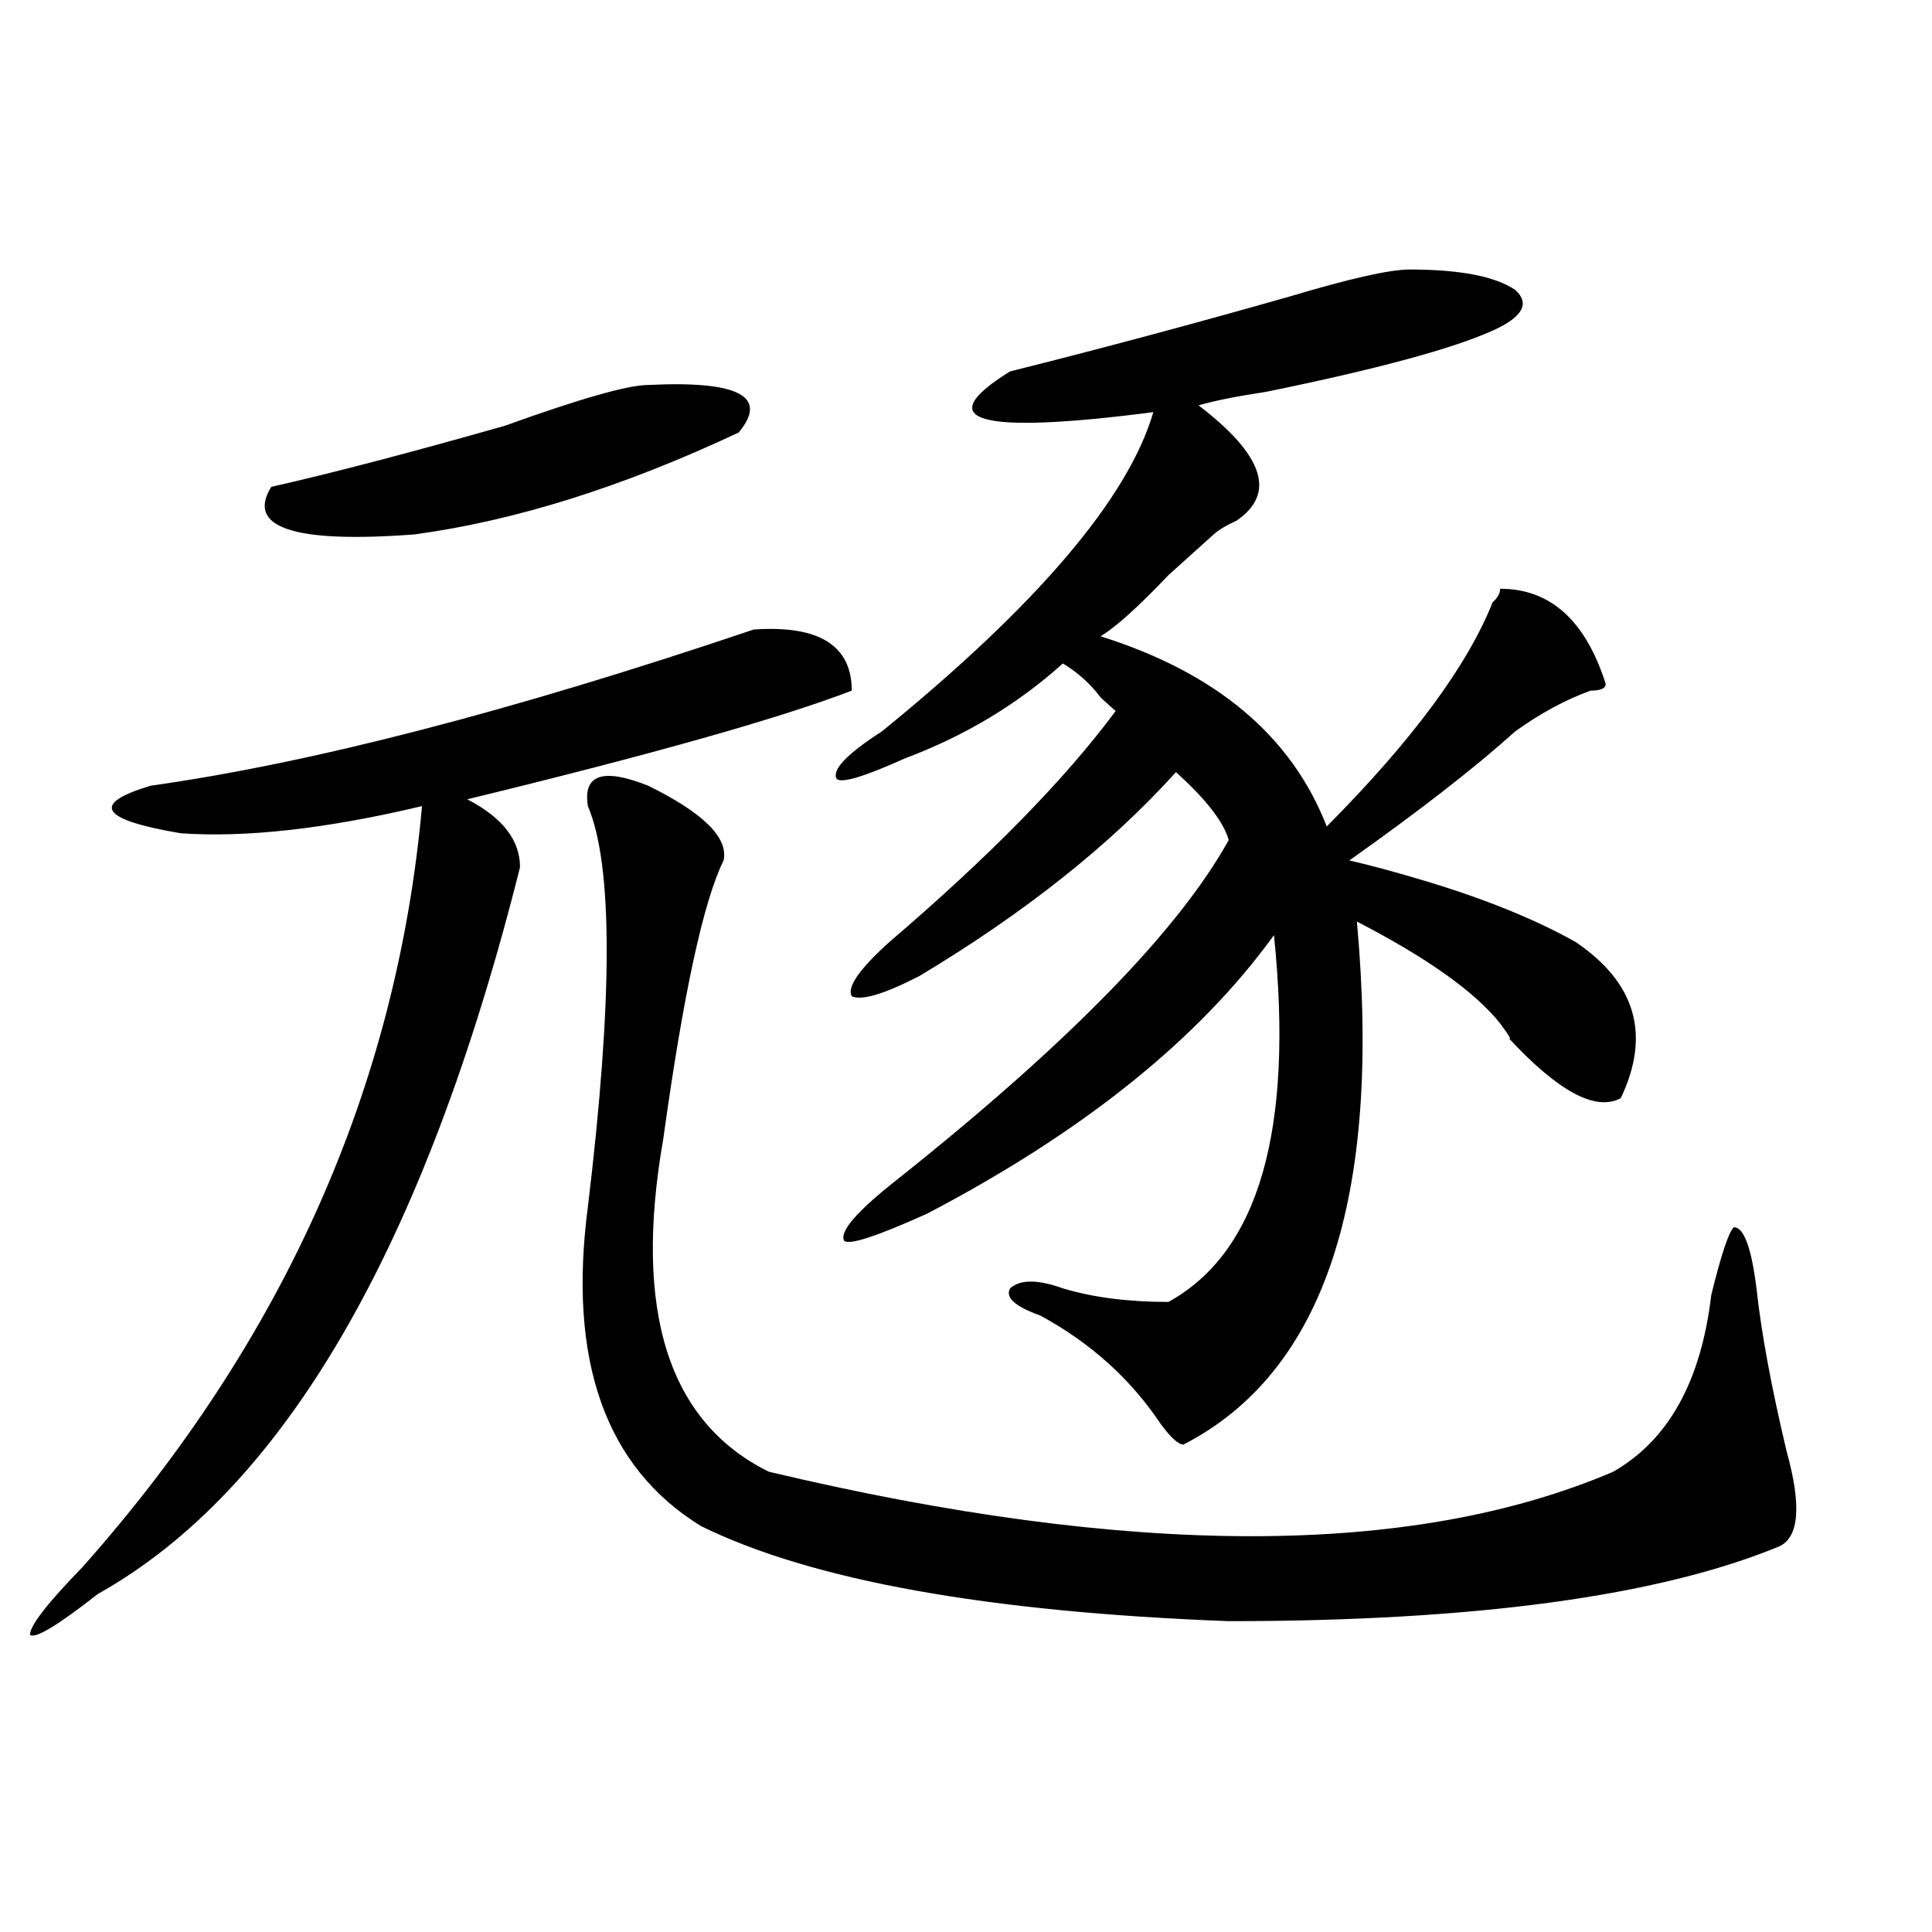 <?xml version="1.0" encoding="utf-8"?>
<!-- Generator: Adobe Illustrator 16.0.0, SVG Export Plug-In . SVG Version: 6.00 Build 0)  -->
<!DOCTYPE svg PUBLIC "-//W3C//DTD SVG 1.1//EN" "http://www.w3.org/Graphics/SVG/1.1/DTD/svg11.dtd">
<svg version="1.1" id="图层_1" xmlns="http://www.w3.org/2000/svg" xmlns:xlink="http://www.w3.org/1999/xlink" x="0px" y="0px"
	 width="1000px" height="1000px" viewBox="0 0 1000 1000" enable-background="new 0 0 1000 1000" xml:space="preserve">
<path d="M390.137,325.828c33.78-2.307,50.73,8.24,50.73,31.641c-36.462,14.063-102.802,32.85-199.02,56.25
	c18.171,9.394,27.316,21.094,27.316,35.156C219.714,645.75,146.851,771.159,50.633,825.047c-20.853,16.369-32.56,23.4-35.121,21.094
	c0-4.725,9.085-16.425,27.316-35.156c104.022-117.169,162.558-248.4,175.605-393.75c-49.45,11.756-91.095,16.425-124.875,14.063
	c-41.646-7.031-46.828-15.216-15.609-24.609C161.179,394.987,265.262,368.016,390.137,325.828z M140.387,252
	c31.219-7.031,71.522-17.578,120.973-31.641c39.023-14.063,63.718-21.094,74.145-21.094c46.828-2.307,62.438,5.878,46.828,24.609
	c-59.876,28.125-115.79,45.703-167.801,52.734C152.094,281.334,127.339,273.094,140.387,252z M335.504,406.688
	c28.597,14.063,41.585,26.972,39.023,38.672c-10.427,21.094-20.853,69.159-31.219,144.141
	c-15.609,89.1,2.562,146.503,54.633,172.266c187.313,44.494,332.979,44.494,437.063,0c28.597-16.369,45.487-46.856,50.73-91.406
	c5.183-21.094,9.085-32.794,11.707-35.156c5.183,0,9.085,10.547,11.707,31.641c2.562,23.456,7.805,51.581,15.609,84.375
	c7.805,28.125,6.464,44.55-3.902,49.219c-62.438,25.763-157.435,38.672-284.871,38.672c-124.875-4.725-215.97-21.094-273.164-49.219
	c-49.45-30.432-68.962-85.528-58.535-165.234c12.987-107.775,12.987-176.935,0-207.422
	C301.663,400.865,312.09,397.35,335.504,406.688z M729.641,139.5c25.976,0,44.206,3.516,54.633,10.547
	c7.805,7.031,3.902,14.063-11.707,21.094c-20.853,9.394-59.876,19.94-117.07,31.641c-15.609,2.362-27.316,4.725-35.121,7.031
	c33.78,25.818,40.304,45.703,19.512,59.766c-5.243,2.362-9.146,4.725-11.707,7.031c-5.243,4.725-13.048,11.756-23.414,21.094
	c-15.609,16.425-27.316,26.972-35.121,31.641c59.815,18.787,98.839,51.581,117.07,98.438
	c44.206-44.494,72.804-83.166,85.852-116.016c2.562-2.307,3.902-4.669,3.902-7.031c25.976,0,44.206,16.425,54.633,49.219
	c0,2.362-2.622,3.516-7.805,3.516c-13.048,4.725-26.036,11.756-39.023,21.094c-20.853,18.787-49.45,41.034-85.852,66.797
	c10.366,2.362,23.414,5.878,39.023,10.547c31.219,9.394,57.194,19.94,78.047,31.641c31.219,21.094,39.023,48.065,23.414,80.859
	c-13.048,7.031-32.56-3.516-58.535-31.641c2.562,2.362,1.28,0-3.902-7.031c-13.048-16.369-37.743-33.947-74.145-52.734
	c12.987,142.987-16.95,233.24-89.754,270.703c-2.622,0-6.524-3.516-11.707-10.547c-15.609-23.4-36.462-42.188-62.438-56.25
	c-13.048-4.669-18.231-9.338-15.609-14.063c5.183-4.669,14.269-4.669,27.316,0c15.609,4.725,33.78,7.031,54.633,7.031
	c46.828-25.763,64.999-89.044,54.633-189.844c-39.023,53.943-98.899,101.953-179.508,144.141
	c-26.036,11.756-40.364,16.425-42.926,14.063c-2.622-4.669,6.464-15.216,27.316-31.641
	c88.413-70.313,145.667-128.869,171.703-175.781c-2.622-9.338-11.707-21.094-27.316-35.156
	c-33.841,37.519-78.047,72.675-132.68,105.469c-18.231,9.394-29.938,12.909-35.121,10.547c-2.622-4.669,3.902-14.063,19.512-28.125
	c52.011-44.494,91.034-84.375,117.07-119.531c-2.622-2.307-5.243-4.669-7.805-7.031c-5.243-7.031-11.707-12.854-19.512-17.578
	c-23.414,21.094-50.73,37.519-81.949,49.219c-20.853,9.394-32.56,12.909-35.121,10.547c-2.622-4.669,5.183-12.854,23.414-24.609
	c80.608-65.588,127.437-120.685,140.484-165.234c-91.095,11.756-115.79,4.725-74.145-21.094
	c46.828-11.7,94.937-24.609,144.387-38.672C698.422,144.225,719.214,139.5,729.641,139.5z"/>
</svg>
